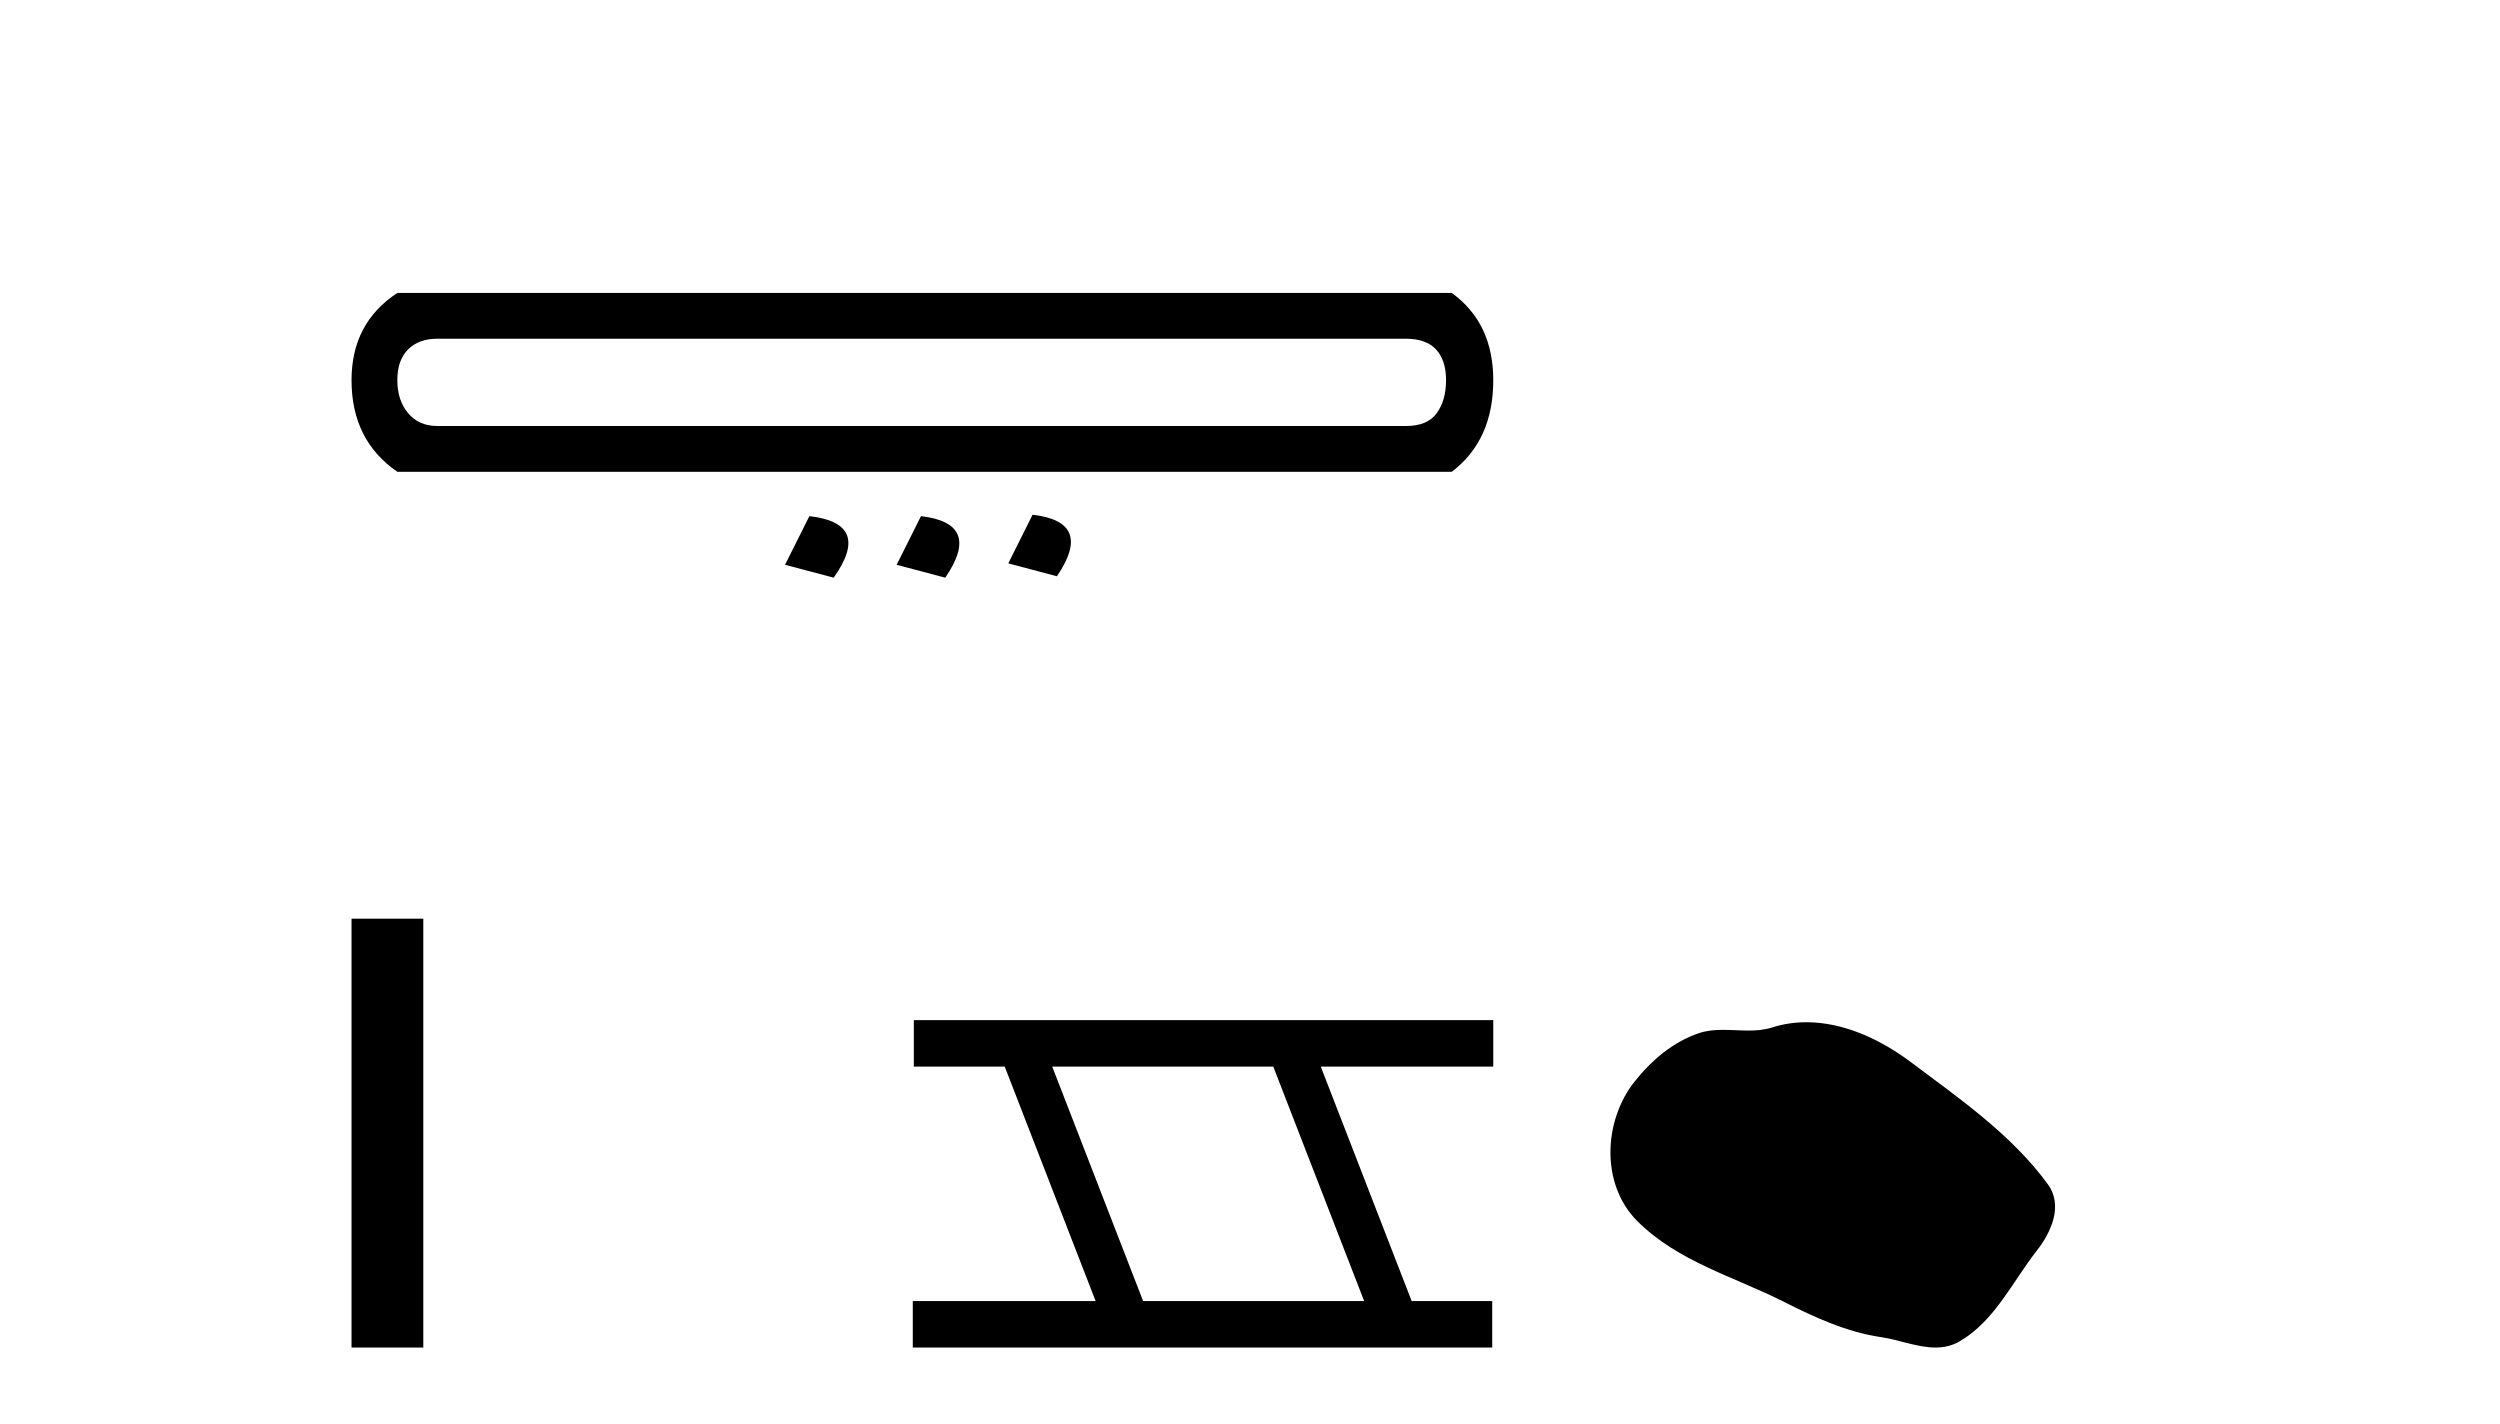 <?xml version='1.0' encoding='UTF-8' standalone='yes'?><svg xmlns='http://www.w3.org/2000/svg' xmlns:xlink='http://www.w3.org/1999/xlink' width='72.0' height='41.0' ><path d='M 40.493 9.755 Q 41.07 9.755 41.358 10.064 Q 41.646 10.373 41.646 10.95 Q 41.646 11.527 41.379 11.898 Q 41.111 12.269 40.493 12.269 L 12.597 12.269 Q 12.061 12.269 11.752 11.898 Q 11.443 11.527 11.443 10.95 Q 11.443 10.373 11.752 10.064 Q 12.061 9.755 12.597 9.755 ZM 11.443 8.437 Q 10.124 9.302 10.124 10.95 Q 10.124 12.681 11.443 13.587 L 41.811 13.587 Q 43.006 12.681 43.006 10.95 Q 43.006 9.302 41.811 8.437 ZM 29.738 14.824 L 29.038 16.225 L 30.439 16.596 Q 31.51 15.03 29.738 14.824 ZM 23.31 14.865 L 22.609 16.266 L 24.01 16.637 Q 25.123 15.071 23.31 14.865 ZM 26.524 14.865 L 25.823 16.266 L 27.224 16.637 Q 28.296 15.071 26.524 14.865 Z' style='fill:#000000;stroke:none' /><path d='M 10.124 26.458 L 10.124 38.809 L 12.191 38.809 L 12.191 26.458 Z' style='fill:#000000;stroke:none' /><path d='M 36.67 30.718 L 39.288 37.471 L 32.922 37.471 L 30.304 30.718 ZM 26.318 29.379 L 26.318 30.718 L 28.936 30.718 L 31.554 37.471 L 26.288 37.471 L 26.288 38.809 L 42.976 38.809 L 42.976 37.471 L 40.656 37.471 L 38.038 30.718 L 43.006 30.718 L 43.006 29.379 Z' style='fill:#000000;stroke:none' /><path d='M 52.025 29.44 C 51.694 29.44 51.362 29.487 51.034 29.592 C 50.814 29.662 50.587 29.68 50.358 29.68 C 50.114 29.68 49.867 29.66 49.624 29.66 C 49.396 29.66 49.17 29.678 48.951 29.748 C 48.2 29.99 47.555 30.542 47.068 31.16 C 46.182 32.284 46.092 34.108 47.158 35.171 C 48.322 36.334 49.945 36.77 51.372 37.49 C 52.264 37.94 53.18 38.364 54.177 38.51 C 54.686 38.584 55.223 38.809 55.741 38.809 C 55.98 38.809 56.215 38.761 56.441 38.629 C 57.454 38.036 57.961 36.909 58.663 36.014 C 59.086 35.475 59.419 34.71 58.979 34.108 C 57.93 32.673 56.435 31.641 55.023 30.582 C 54.164 29.939 53.101 29.44 52.025 29.44 Z' style='fill:#000000;stroke:none' /></svg>
